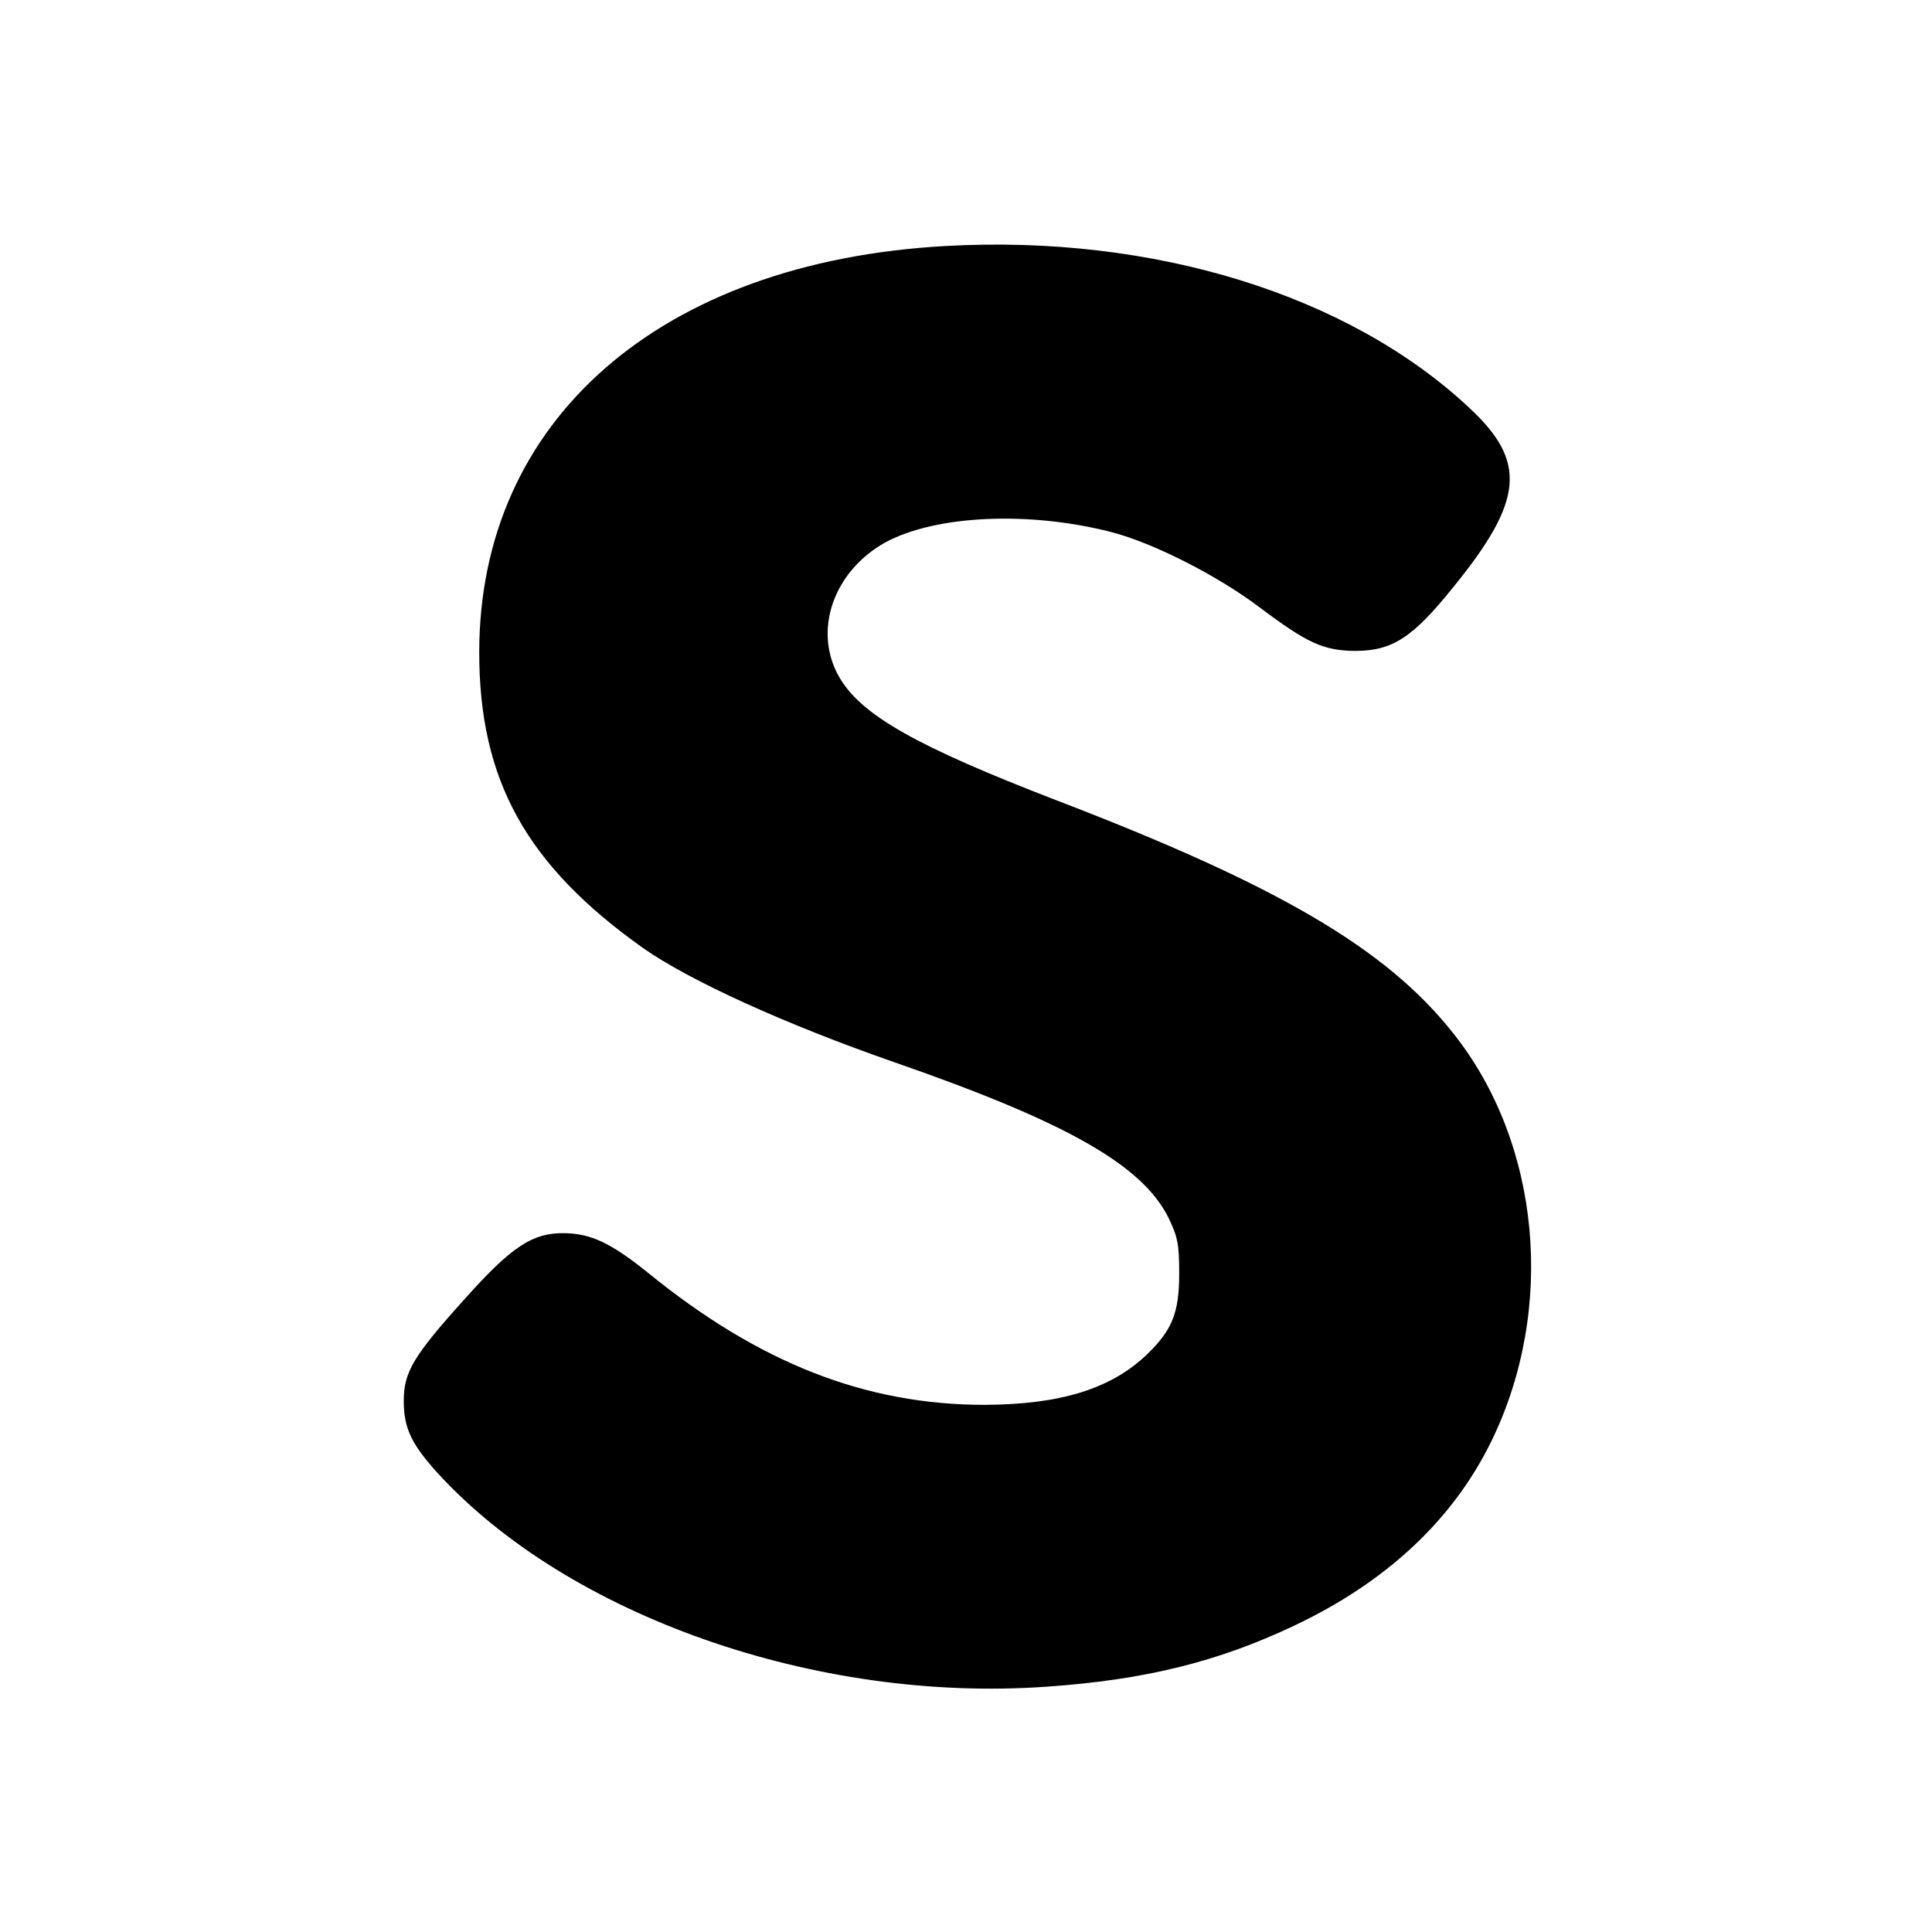 <?xml version="1.0" standalone="no"?>
<!DOCTYPE svg PUBLIC "-//W3C//DTD SVG 20010904//EN"
 "http://www.w3.org/TR/2001/REC-SVG-20010904/DTD/svg10.dtd">
<svg version="1.0" xmlns="http://www.w3.org/2000/svg"
 width="512pt" height="512pt" viewBox="0 0 512 512"
 preserveAspectRatio="xMidYMid meet">
<g transform="translate(0,512) scale(0.1,-0.1)"
fill="#000000" stroke="none">
<path d="M2505 4468 c-755 -42 -1235 -461 -1235 -1077 0 -339 125 -564 435
-784 123 -86 375 -201 665 -302 458 -159 658 -273 727 -413 24 -50 28 -69 28
-147 0 -103 -18 -149 -84 -213 -95 -92 -229 -134 -431 -135 -317 0 -599 111
-894 351 -97 78 -150 103 -221 104 -84 1 -140 -36 -264 -175 -136 -151 -161
-193 -161 -270 0 -71 20 -114 90 -191 346 -378 1003 -609 1612 -566 262 18
455 66 656 161 246 116 422 281 524 489 172 352 131 791 -101 1082 -177 224
-464 392 -1051 617 -371 143 -516 225 -575 325 -72 123 -17 282 122 359 134
72 380 83 598 27 112 -29 283 -116 395 -201 124 -93 167 -113 250 -114 100 0
153 34 263 171 185 228 194 331 41 473 -320 300 -838 460 -1389 429z"/>
</g>
</svg>
